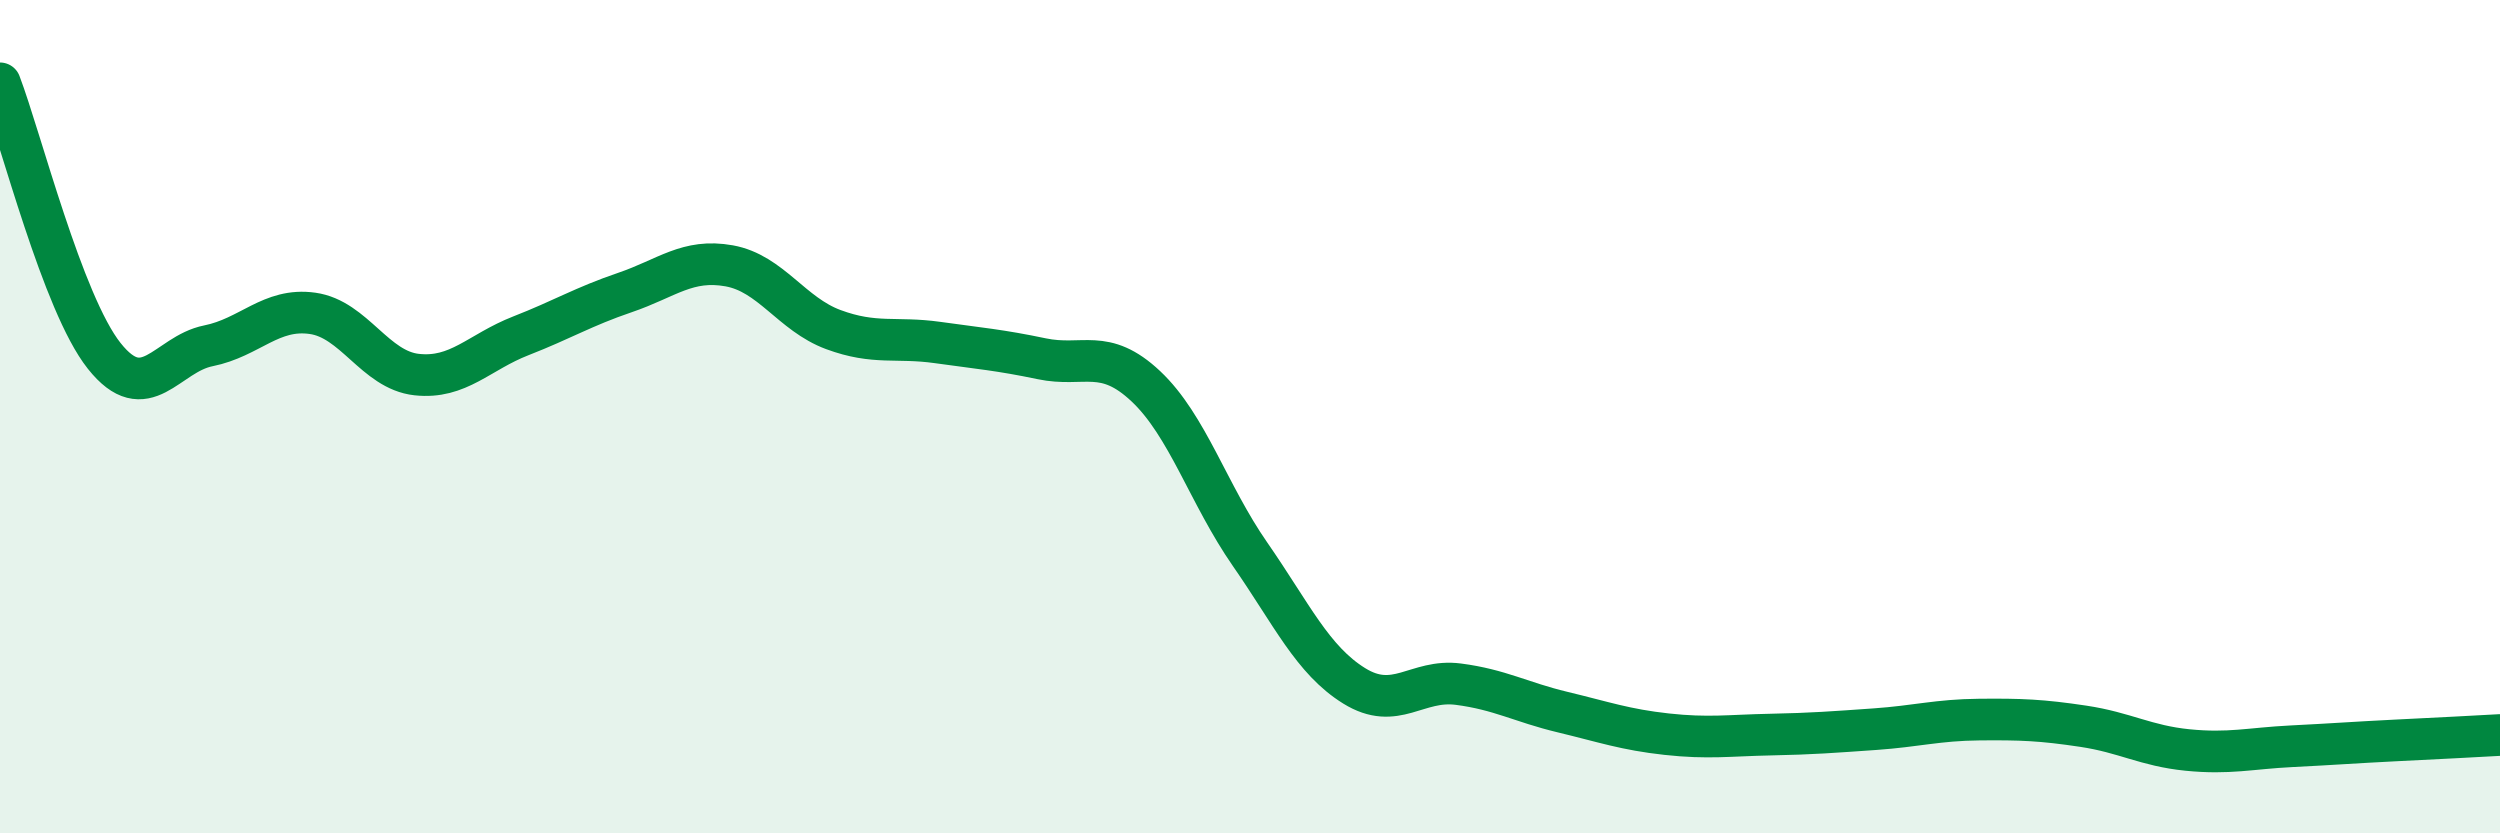 
    <svg width="60" height="20" viewBox="0 0 60 20" xmlns="http://www.w3.org/2000/svg">
      <path
        d="M 0,2 C 0.5,3.31 1.5,7.28 2.5,8.54 C 3.5,9.8 4,8.5 5,8.3 C 6,8.1 6.5,7.38 7.5,7.52 C 8.5,7.66 9,8.88 10,8.99 C 11,9.1 11.5,8.45 12.5,8.06 C 13.5,7.67 14,7.36 15,7.02 C 16,6.68 16.5,6.2 17.5,6.38 C 18.5,6.56 19,7.54 20,7.91 C 21,8.28 21.5,8.08 22.5,8.22 C 23.5,8.36 24,8.4 25,8.61 C 26,8.82 26.5,8.33 27.5,9.27 C 28.5,10.21 29,11.86 30,13.3 C 31,14.74 31.5,15.84 32.5,16.46 C 33.5,17.08 34,16.29 35,16.42 C 36,16.55 36.5,16.85 37.5,17.09 C 38.5,17.33 39,17.51 40,17.62 C 41,17.73 41.5,17.65 42.5,17.63 C 43.5,17.61 44,17.57 45,17.5 C 46,17.43 46.5,17.28 47.5,17.27 C 48.5,17.26 49,17.28 50,17.43 C 51,17.58 51.5,17.9 52.5,18 C 53.5,18.1 54,17.96 55,17.91 C 56,17.86 56.5,17.82 57.5,17.77 C 58.5,17.72 59.5,17.67 60,17.64L60 20L0 20Z"
        fill="#008740"
        opacity="0.1"
        stroke-linecap="round"
        stroke-linejoin="round"
      />
      <path
        d="M 0,2 C 0.5,3.31 1.5,7.28 2.5,8.54 C 3.5,9.8 4,8.5 5,8.3 C 6,8.1 6.5,7.38 7.5,7.52 C 8.5,7.66 9,8.88 10,8.99 C 11,9.1 11.5,8.45 12.5,8.06 C 13.5,7.67 14,7.36 15,7.02 C 16,6.68 16.5,6.2 17.5,6.38 C 18.5,6.56 19,7.54 20,7.91 C 21,8.28 21.5,8.08 22.5,8.22 C 23.5,8.36 24,8.4 25,8.61 C 26,8.82 26.5,8.33 27.5,9.27 C 28.5,10.21 29,11.86 30,13.3 C 31,14.74 31.5,15.84 32.5,16.46 C 33.5,17.08 34,16.29 35,16.42 C 36,16.55 36.5,16.85 37.5,17.09 C 38.5,17.33 39,17.51 40,17.62 C 41,17.73 41.5,17.65 42.5,17.63 C 43.5,17.61 44,17.57 45,17.5 C 46,17.43 46.5,17.28 47.5,17.27 C 48.5,17.26 49,17.28 50,17.43 C 51,17.58 51.5,17.9 52.5,18 C 53.5,18.1 54,17.96 55,17.91 C 56,17.86 56.5,17.82 57.5,17.77 C 58.5,17.72 59.5,17.67 60,17.64"
        stroke="#008740"
        stroke-width="1"
        fill="none"
        stroke-linecap="round"
        stroke-linejoin="round"
      />
    </svg>
  